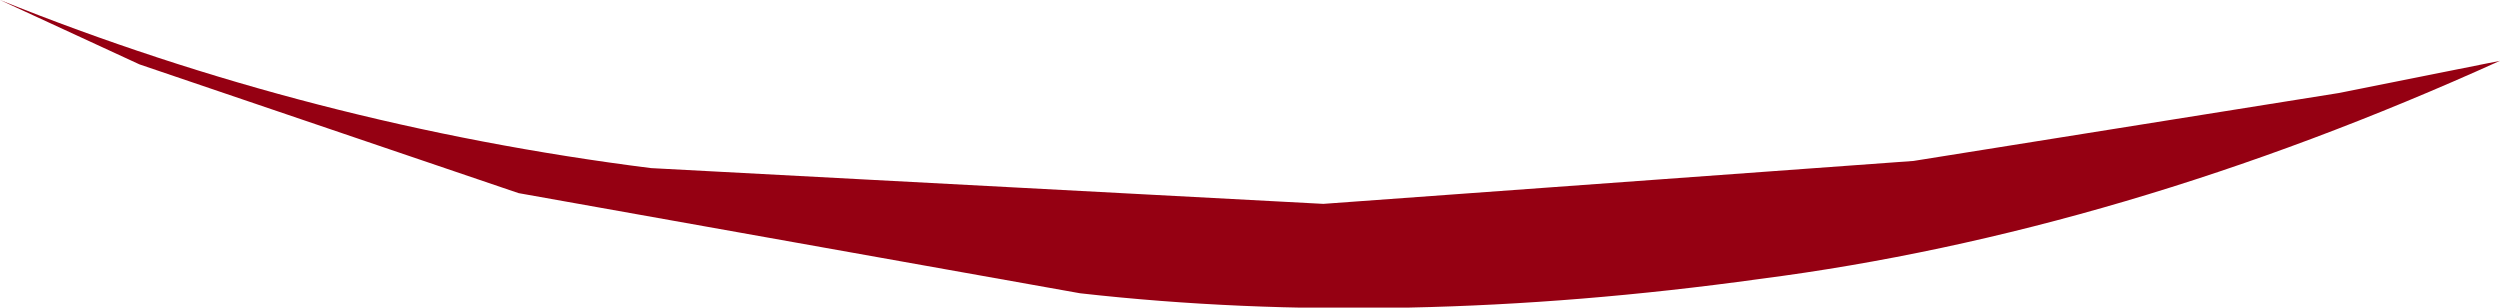 <?xml version="1.0" encoding="UTF-8" standalone="no"?>
<svg xmlns:xlink="http://www.w3.org/1999/xlink" height="4.3px" width="34.95px" xmlns="http://www.w3.org/2000/svg">
  <g transform="matrix(1.0, 0.0, 0.0, 1.0, 0.0, 0.0)">
    <path d="M34.95 0.85 Q29.65 3.25 24.6 3.9 19.55 4.6 15.1 4.1 L7.25 2.7 1.95 0.9 0.0 0.0 Q4.35 1.75 9.1 2.35 L18.5 2.85 26.75 2.25 32.7 1.3 34.95 0.85" fill="#950012" fill-rule="evenodd" stroke="none"/>
  </g>
</svg>
